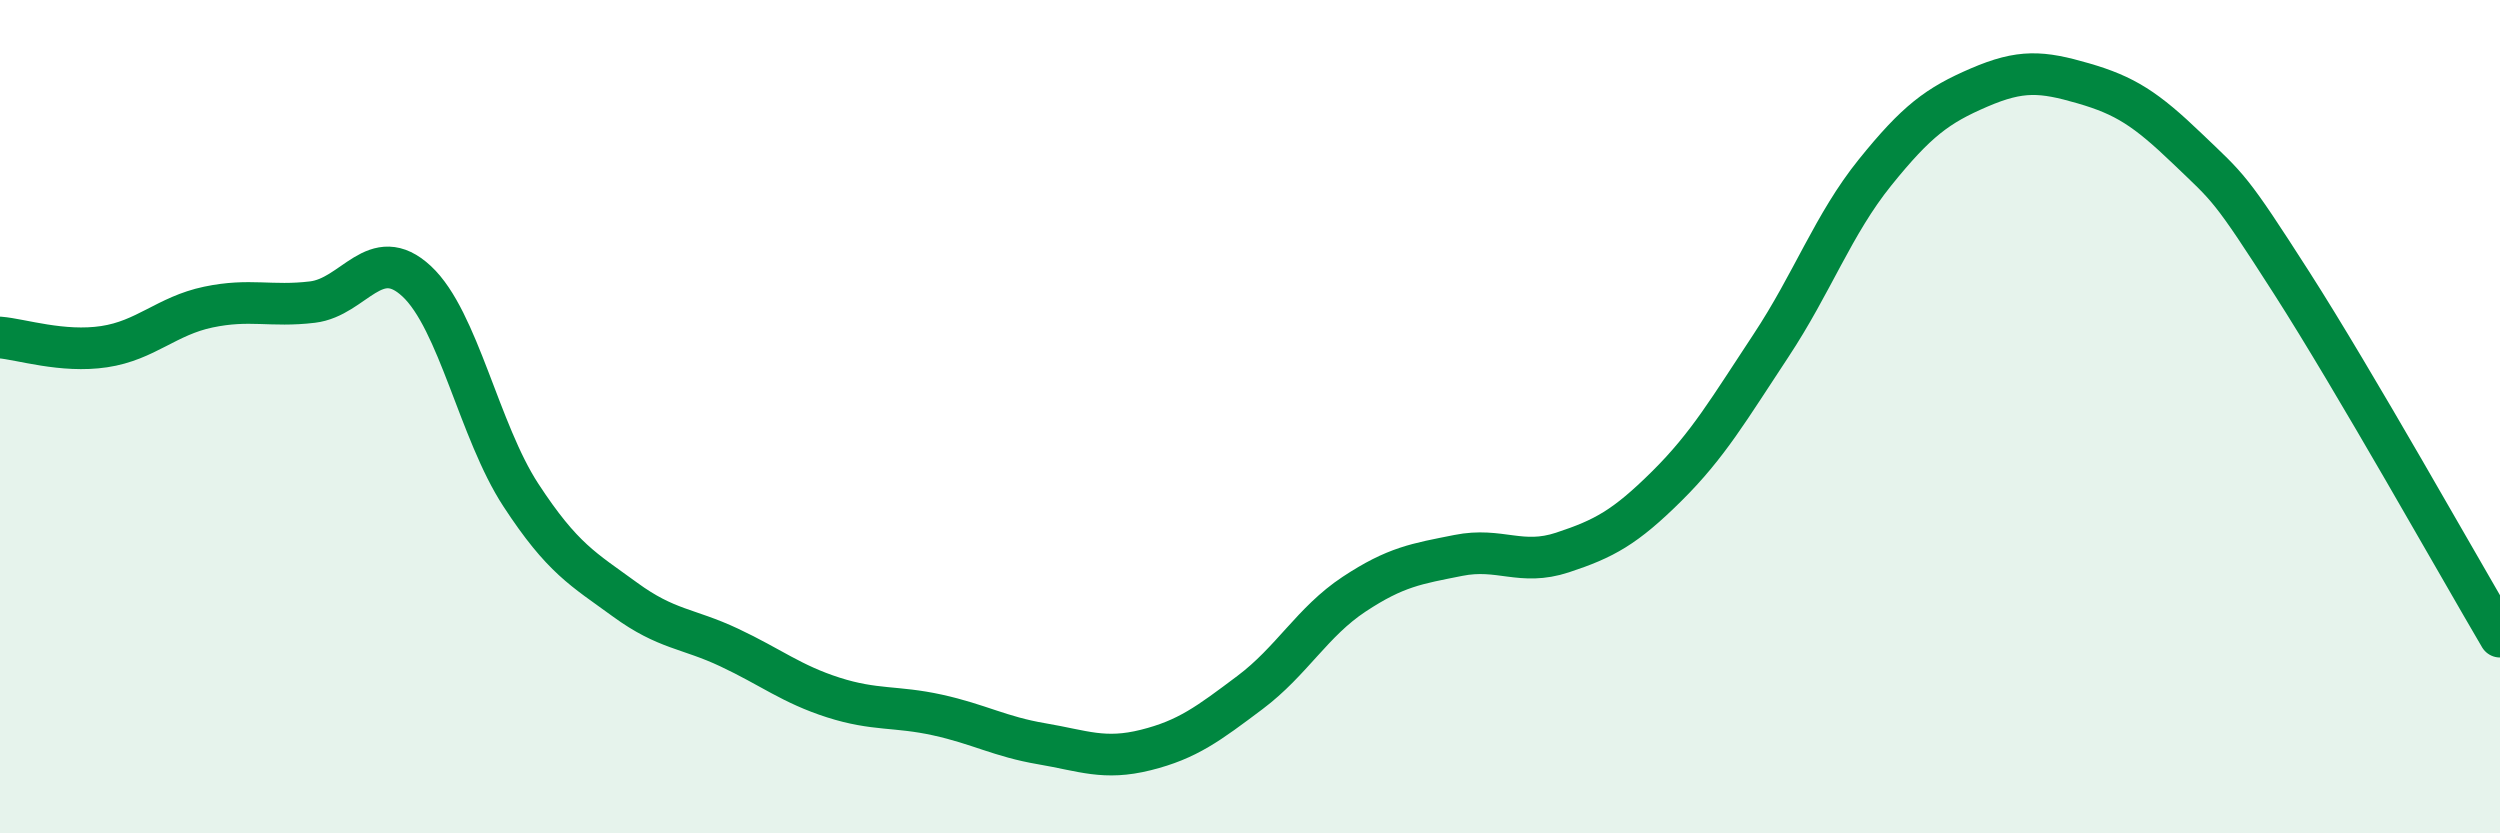 
    <svg width="60" height="20" viewBox="0 0 60 20" xmlns="http://www.w3.org/2000/svg">
      <path
        d="M 0,8.1 C 0.5,8.14 1.5,8.47 2.5,8.32 C 3.5,8.17 4,7.58 5,7.37 C 6,7.16 6.5,7.37 7.5,7.25 C 8.5,7.13 9,5.82 10,6.75 C 11,7.68 11.5,10.35 12.5,11.88 C 13.5,13.41 14,13.66 15,14.39 C 16,15.12 16.5,15.07 17.5,15.54 C 18.5,16.01 19,16.42 20,16.74 C 21,17.06 21.5,16.94 22.5,17.16 C 23.5,17.38 24,17.68 25,17.85 C 26,18.02 26.5,18.25 27.5,18 C 28.5,17.75 29,17.37 30,16.62 C 31,15.87 31.5,14.92 32.5,14.26 C 33.5,13.6 34,13.53 35,13.33 C 36,13.13 36.5,13.59 37.5,13.26 C 38.5,12.93 39,12.66 40,11.67 C 41,10.68 41.5,9.81 42.5,8.3 C 43.5,6.79 44,5.38 45,4.14 C 46,2.9 46.5,2.53 47.5,2.1 C 48.5,1.67 49,1.71 50,2 C 51,2.29 51.5,2.61 52.5,3.57 C 53.5,4.53 53.5,4.45 55,6.79 C 56.5,9.13 59,13.58 60,15.28L60 20L0 20Z"
        fill="#008740"
        opacity="0.1"
        stroke-linecap="round"
        stroke-linejoin="round"
      />
      <path
        d="M 0,8.1 C 0.5,8.14 1.5,8.47 2.5,8.32 C 3.5,8.17 4,7.58 5,7.37 C 6,7.16 6.5,7.37 7.5,7.25 C 8.5,7.13 9,5.82 10,6.75 C 11,7.68 11.5,10.35 12.5,11.88 C 13.5,13.41 14,13.66 15,14.39 C 16,15.12 16.5,15.07 17.5,15.54 C 18.5,16.01 19,16.42 20,16.74 C 21,17.06 21.5,16.94 22.5,17.16 C 23.5,17.38 24,17.68 25,17.85 C 26,18.02 26.5,18.25 27.5,18 C 28.5,17.75 29,17.37 30,16.62 C 31,15.87 31.5,14.92 32.5,14.26 C 33.5,13.6 34,13.53 35,13.33 C 36,13.13 36.5,13.59 37.5,13.26 C 38.5,12.93 39,12.66 40,11.67 C 41,10.68 41.5,9.81 42.5,8.3 C 43.5,6.79 44,5.38 45,4.14 C 46,2.9 46.5,2.53 47.5,2.1 C 48.5,1.67 49,1.71 50,2 C 51,2.29 51.5,2.61 52.5,3.57 C 53.5,4.53 53.5,4.45 55,6.79 C 56.5,9.13 59,13.58 60,15.28"
        stroke="#008740"
        stroke-width="1"
        fill="none"
        stroke-linecap="round"
        stroke-linejoin="round"
      />
    </svg>
  